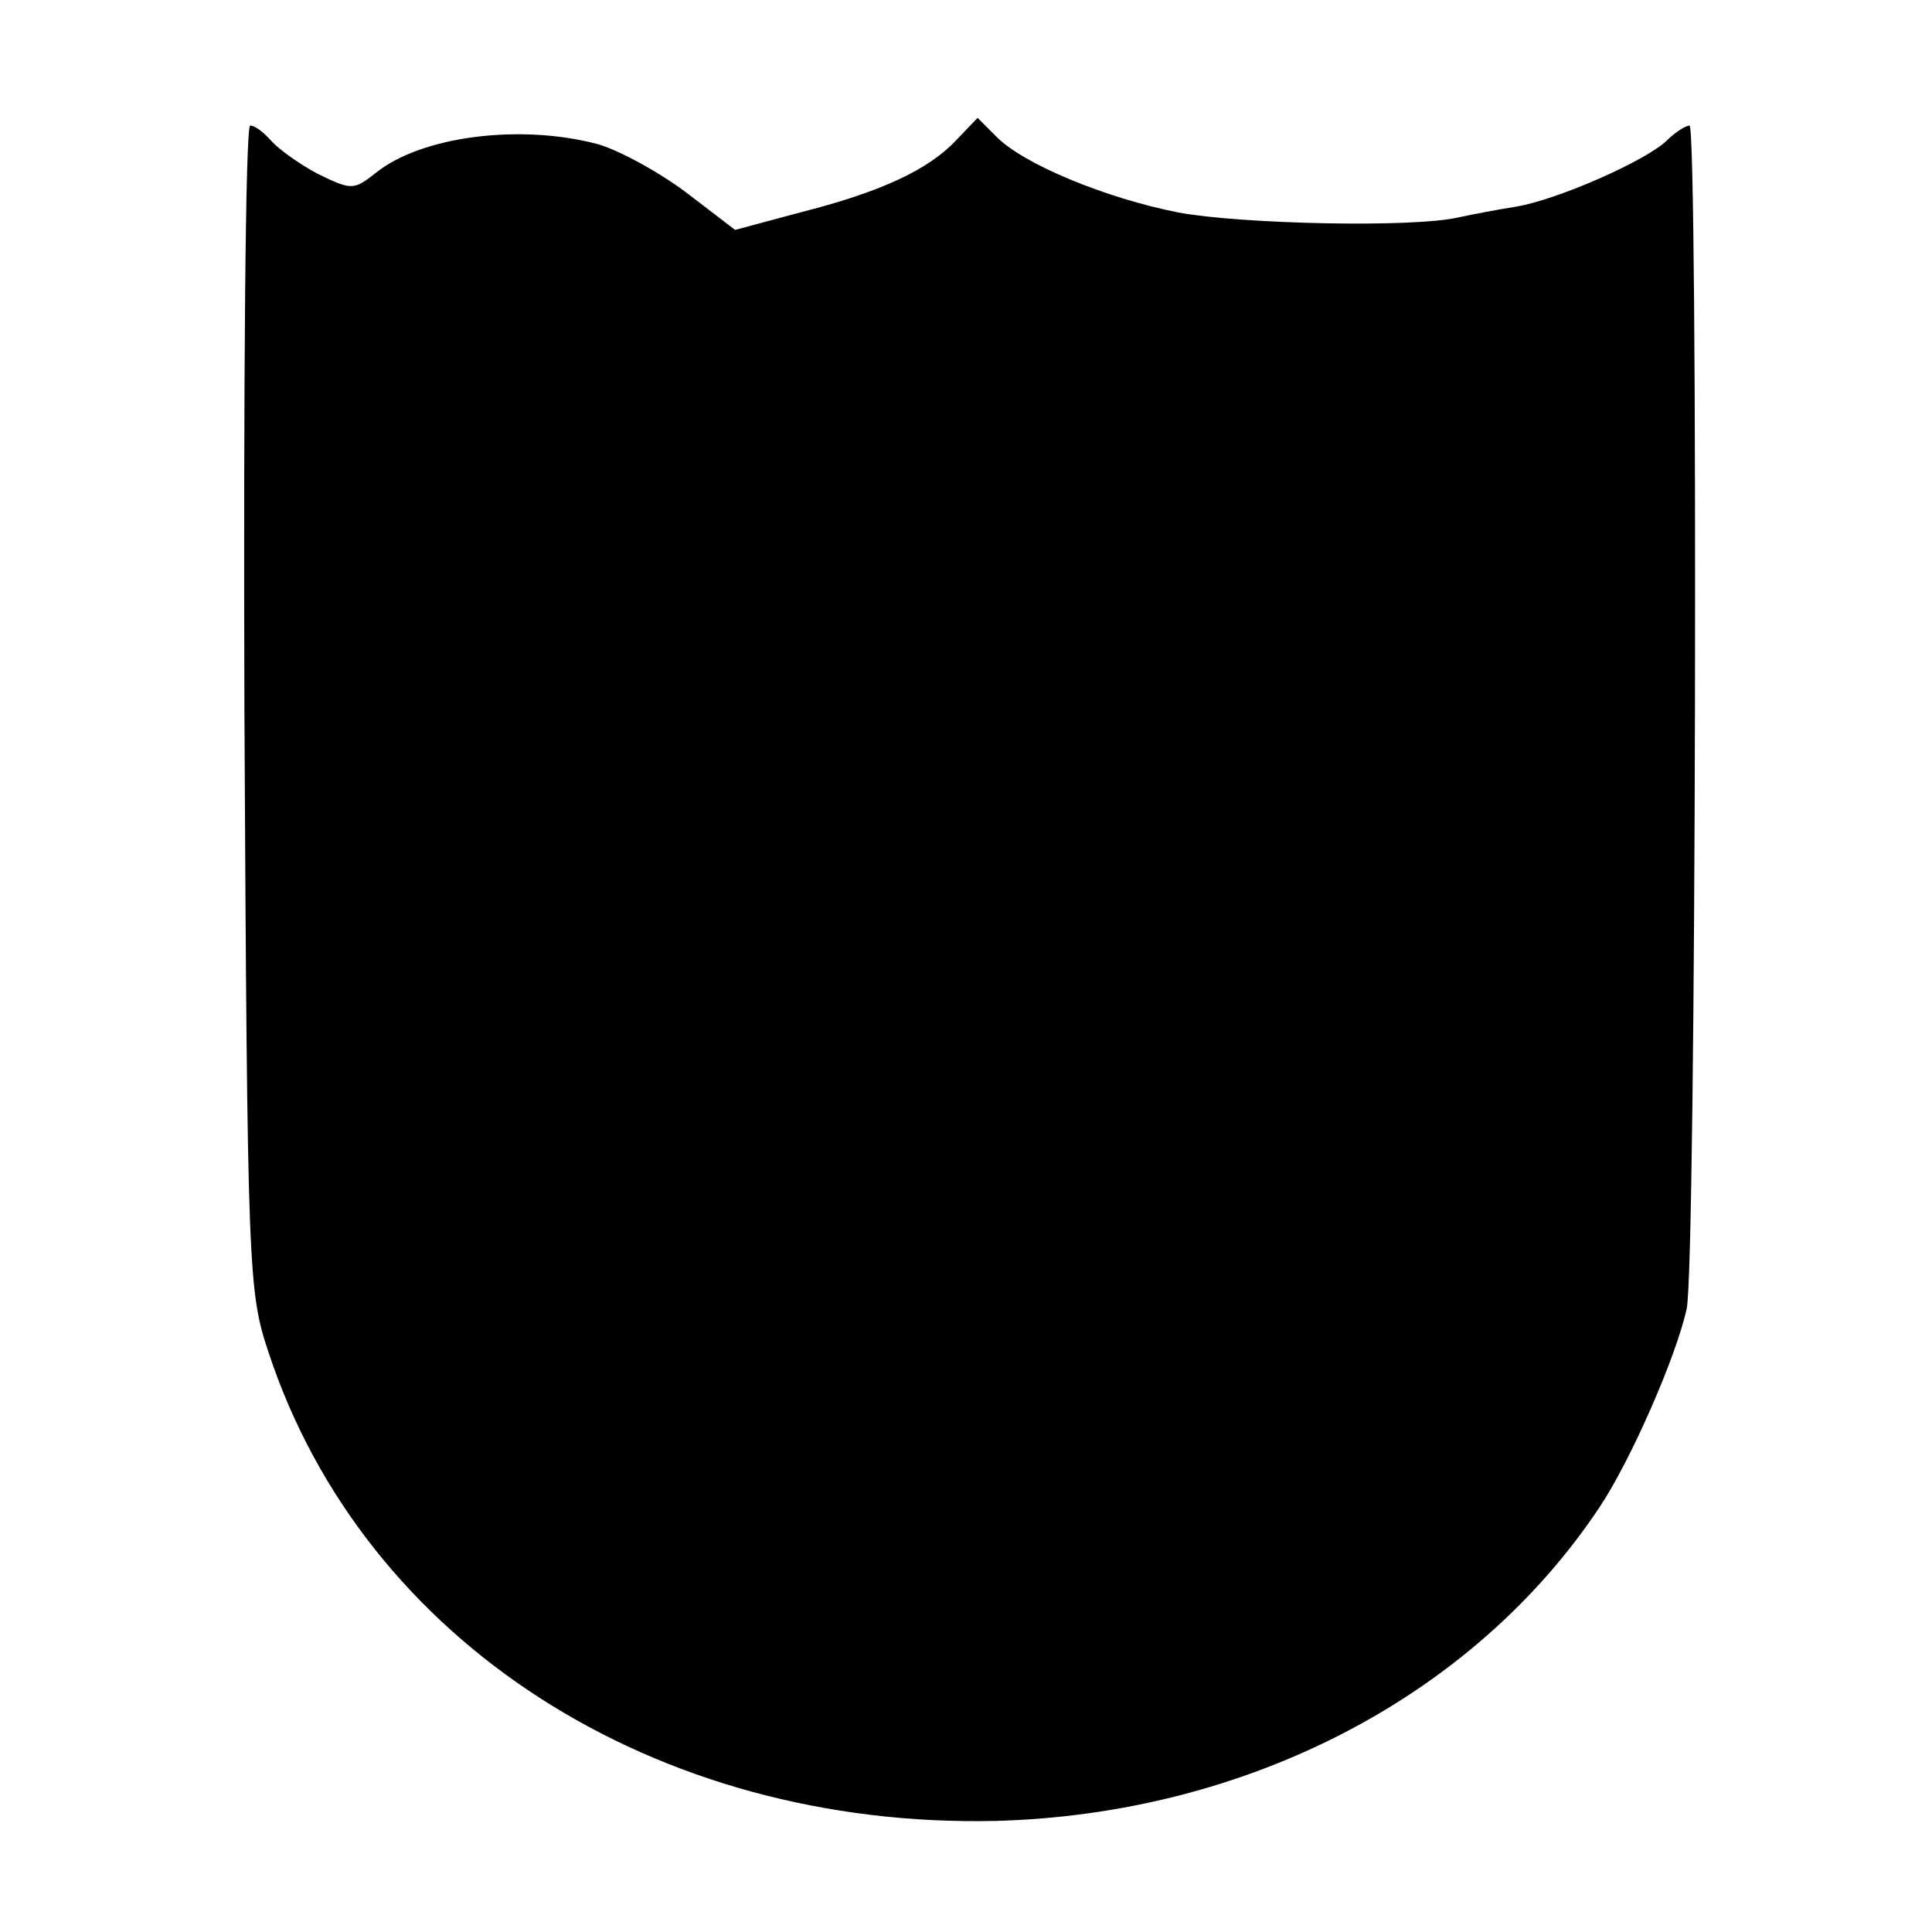 <?xml version="1.0" standalone="no"?>
<!DOCTYPE svg PUBLIC "-//W3C//DTD SVG 20010904//EN"
 "http://www.w3.org/TR/2001/REC-SVG-20010904/DTD/svg10.dtd">
<svg version="1.0" xmlns="http://www.w3.org/2000/svg"
 width="200pt" height="200pt" viewBox="0 0 200 200"
 preserveAspectRatio="xMidYMid meet">
<g transform="translate(0,200) scale(0.1,-0.1)"
fill="#000000" stroke="none">
<path d="M990 1855 c-29 -31 -79 -54 -162 -75 l-67 -18 -51 39 c-28 21 -70 44
-92 50 -80 21 -182 8 -229 -30 -23 -18 -25 -18 -60 -1 -19 10 -41 26 -48 34
-8 9 -17 16 -22 16 -5 0 -7 -268 -6 -602 3 -587 4 -605 25 -668 99 -300 400
-493 753 -485 259 7 494 128 625 325 32 48 79 155 90 205 10 42 12 1225 3
1225 -4 0 -15 -7 -23 -15 -21 -21 -114 -62 -157 -69 -19 -3 -45 -8 -59 -11
-47 -11 -225 -7 -290 5 -76 15 -160 50 -188 78 l-20 20 -22 -23z"/>
</g>
</svg>
